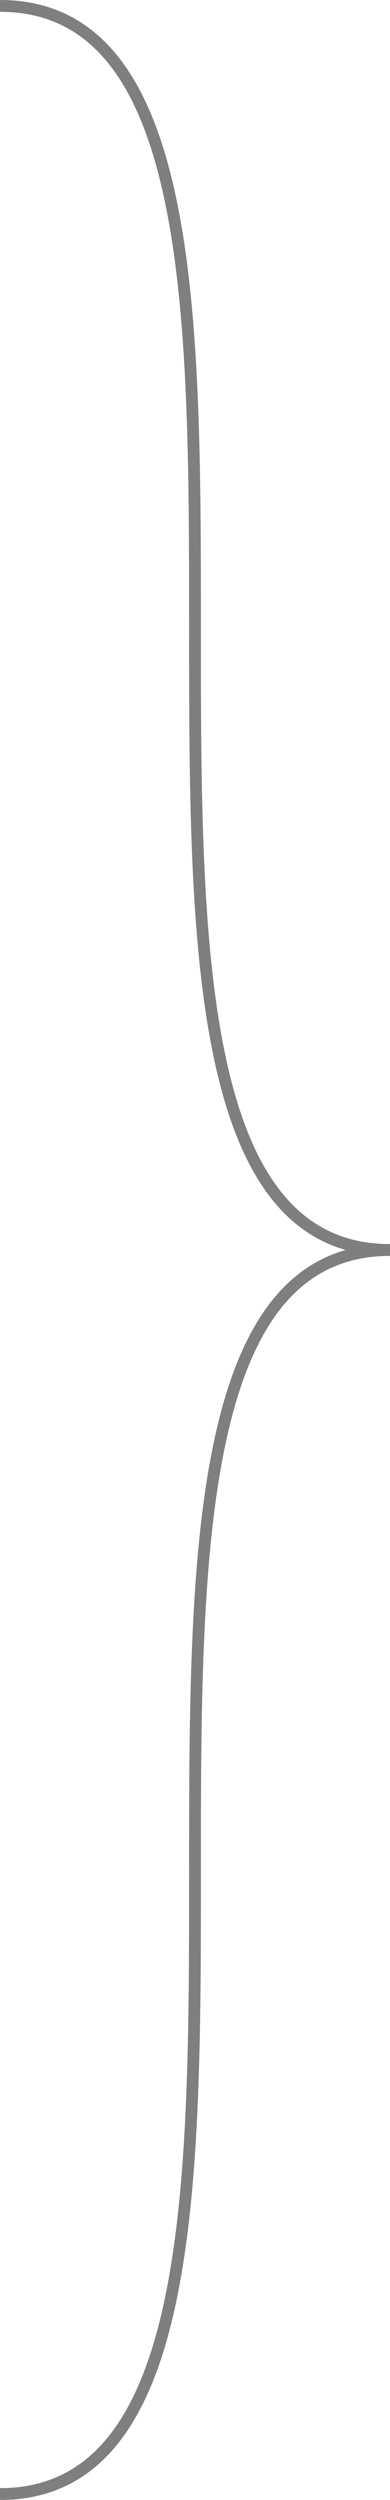 ﻿<?xml version="1.0" encoding="utf-8"?>
<svg version="1.1" xmlns:xlink="http://www.w3.org/1999/xlink" width="33px" height="211px" xmlns="http://www.w3.org/2000/svg">
  <g transform="matrix(1 0 0 1 -259 -4879 )">
    <path d="M 259 4879.5  C 292 4879.5  259 4984.5  292 4984.5  M 292 4984.5  C 259 4984.5  292 5089.5  259 5089.5  " stroke-width="1" stroke="#7f7f7f" fill="none" />
  </g>
</svg>
